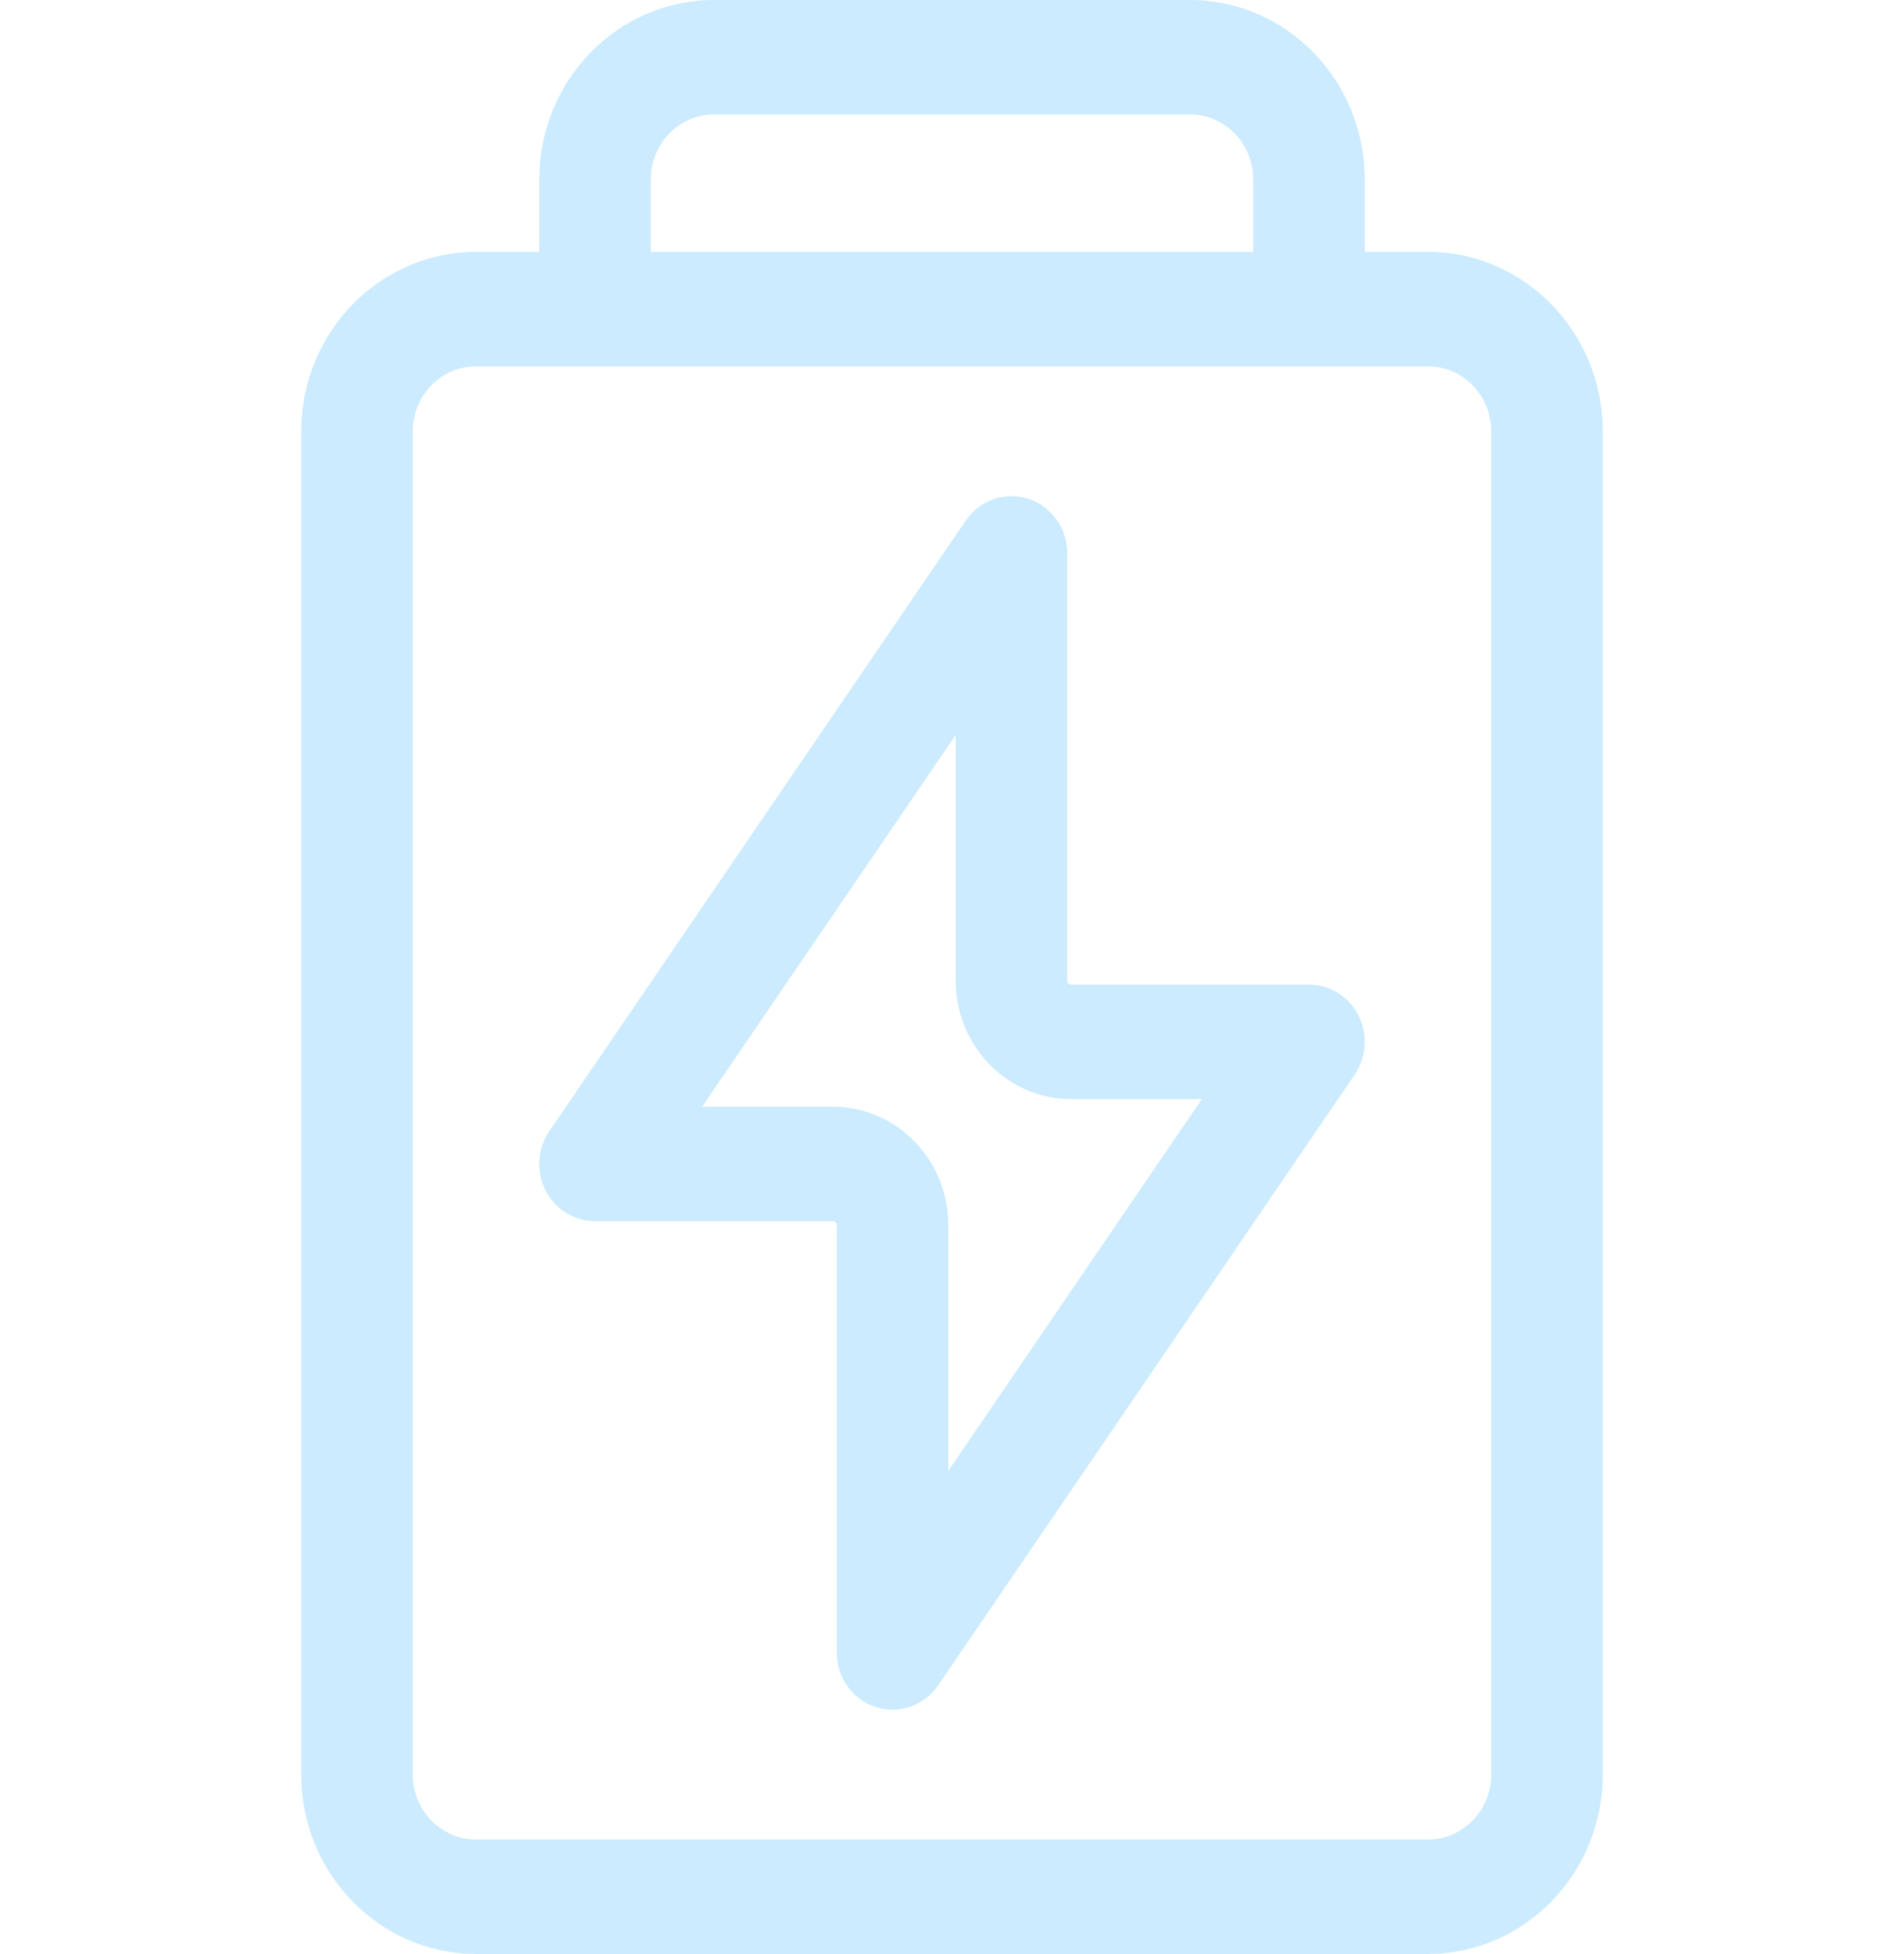 <svg width="77" height="79" viewBox="0 0 77 79" fill="none" xmlns="http://www.w3.org/2000/svg">
<path d="M57.75 10.184H55.193V7.252C55.193 3.253 52.023 0 48.125 0H28.875C24.977 0 21.807 3.253 21.807 7.252V10.184H19.25C15.352 10.184 12.182 13.437 12.182 17.436V71.748C12.182 75.747 15.352 79 19.25 79H57.75C61.648 79 64.818 75.747 64.818 71.748V17.436C64.818 13.437 61.648 10.184 57.75 10.184ZM26.318 7.252C26.318 5.806 27.465 4.629 28.875 4.629H48.125C49.535 4.629 50.682 5.806 50.682 7.252V10.184H26.318V7.252ZM60.307 71.748C60.307 73.194 59.16 74.371 57.75 74.371H19.25C17.84 74.371 16.693 73.194 16.693 71.748V17.436C16.693 15.989 17.84 14.812 19.25 14.812H57.75C59.16 14.812 60.307 15.989 60.307 17.436V71.748Z" fill="#CCEBFF"/>
<path d="M54.938 41.054C54.55 40.289 53.779 39.809 52.938 39.809H43.312C43.23 39.809 43.162 39.739 43.162 39.654V22.373C43.162 21.363 42.524 20.469 41.584 20.166C40.645 19.862 39.623 20.218 39.058 21.046L22.215 45.733C21.732 46.44 21.673 47.364 22.062 48.129C22.45 48.895 23.221 49.375 24.062 49.375H33.688C33.77 49.375 33.838 49.444 33.838 49.529V66.811C33.838 67.821 34.477 68.714 35.416 69.018C35.639 69.09 35.868 69.125 36.093 69.125C36.816 69.125 37.512 68.768 37.942 68.138L54.785 43.45C55.268 42.743 55.327 41.82 54.938 41.054ZM38.35 59.468V49.529C38.35 46.892 36.258 44.746 33.688 44.746H28.395L38.65 29.715V39.654C38.65 42.292 40.742 44.437 43.312 44.437H48.605L38.35 59.468Z" fill="#CCEBFF"/>
</svg>

